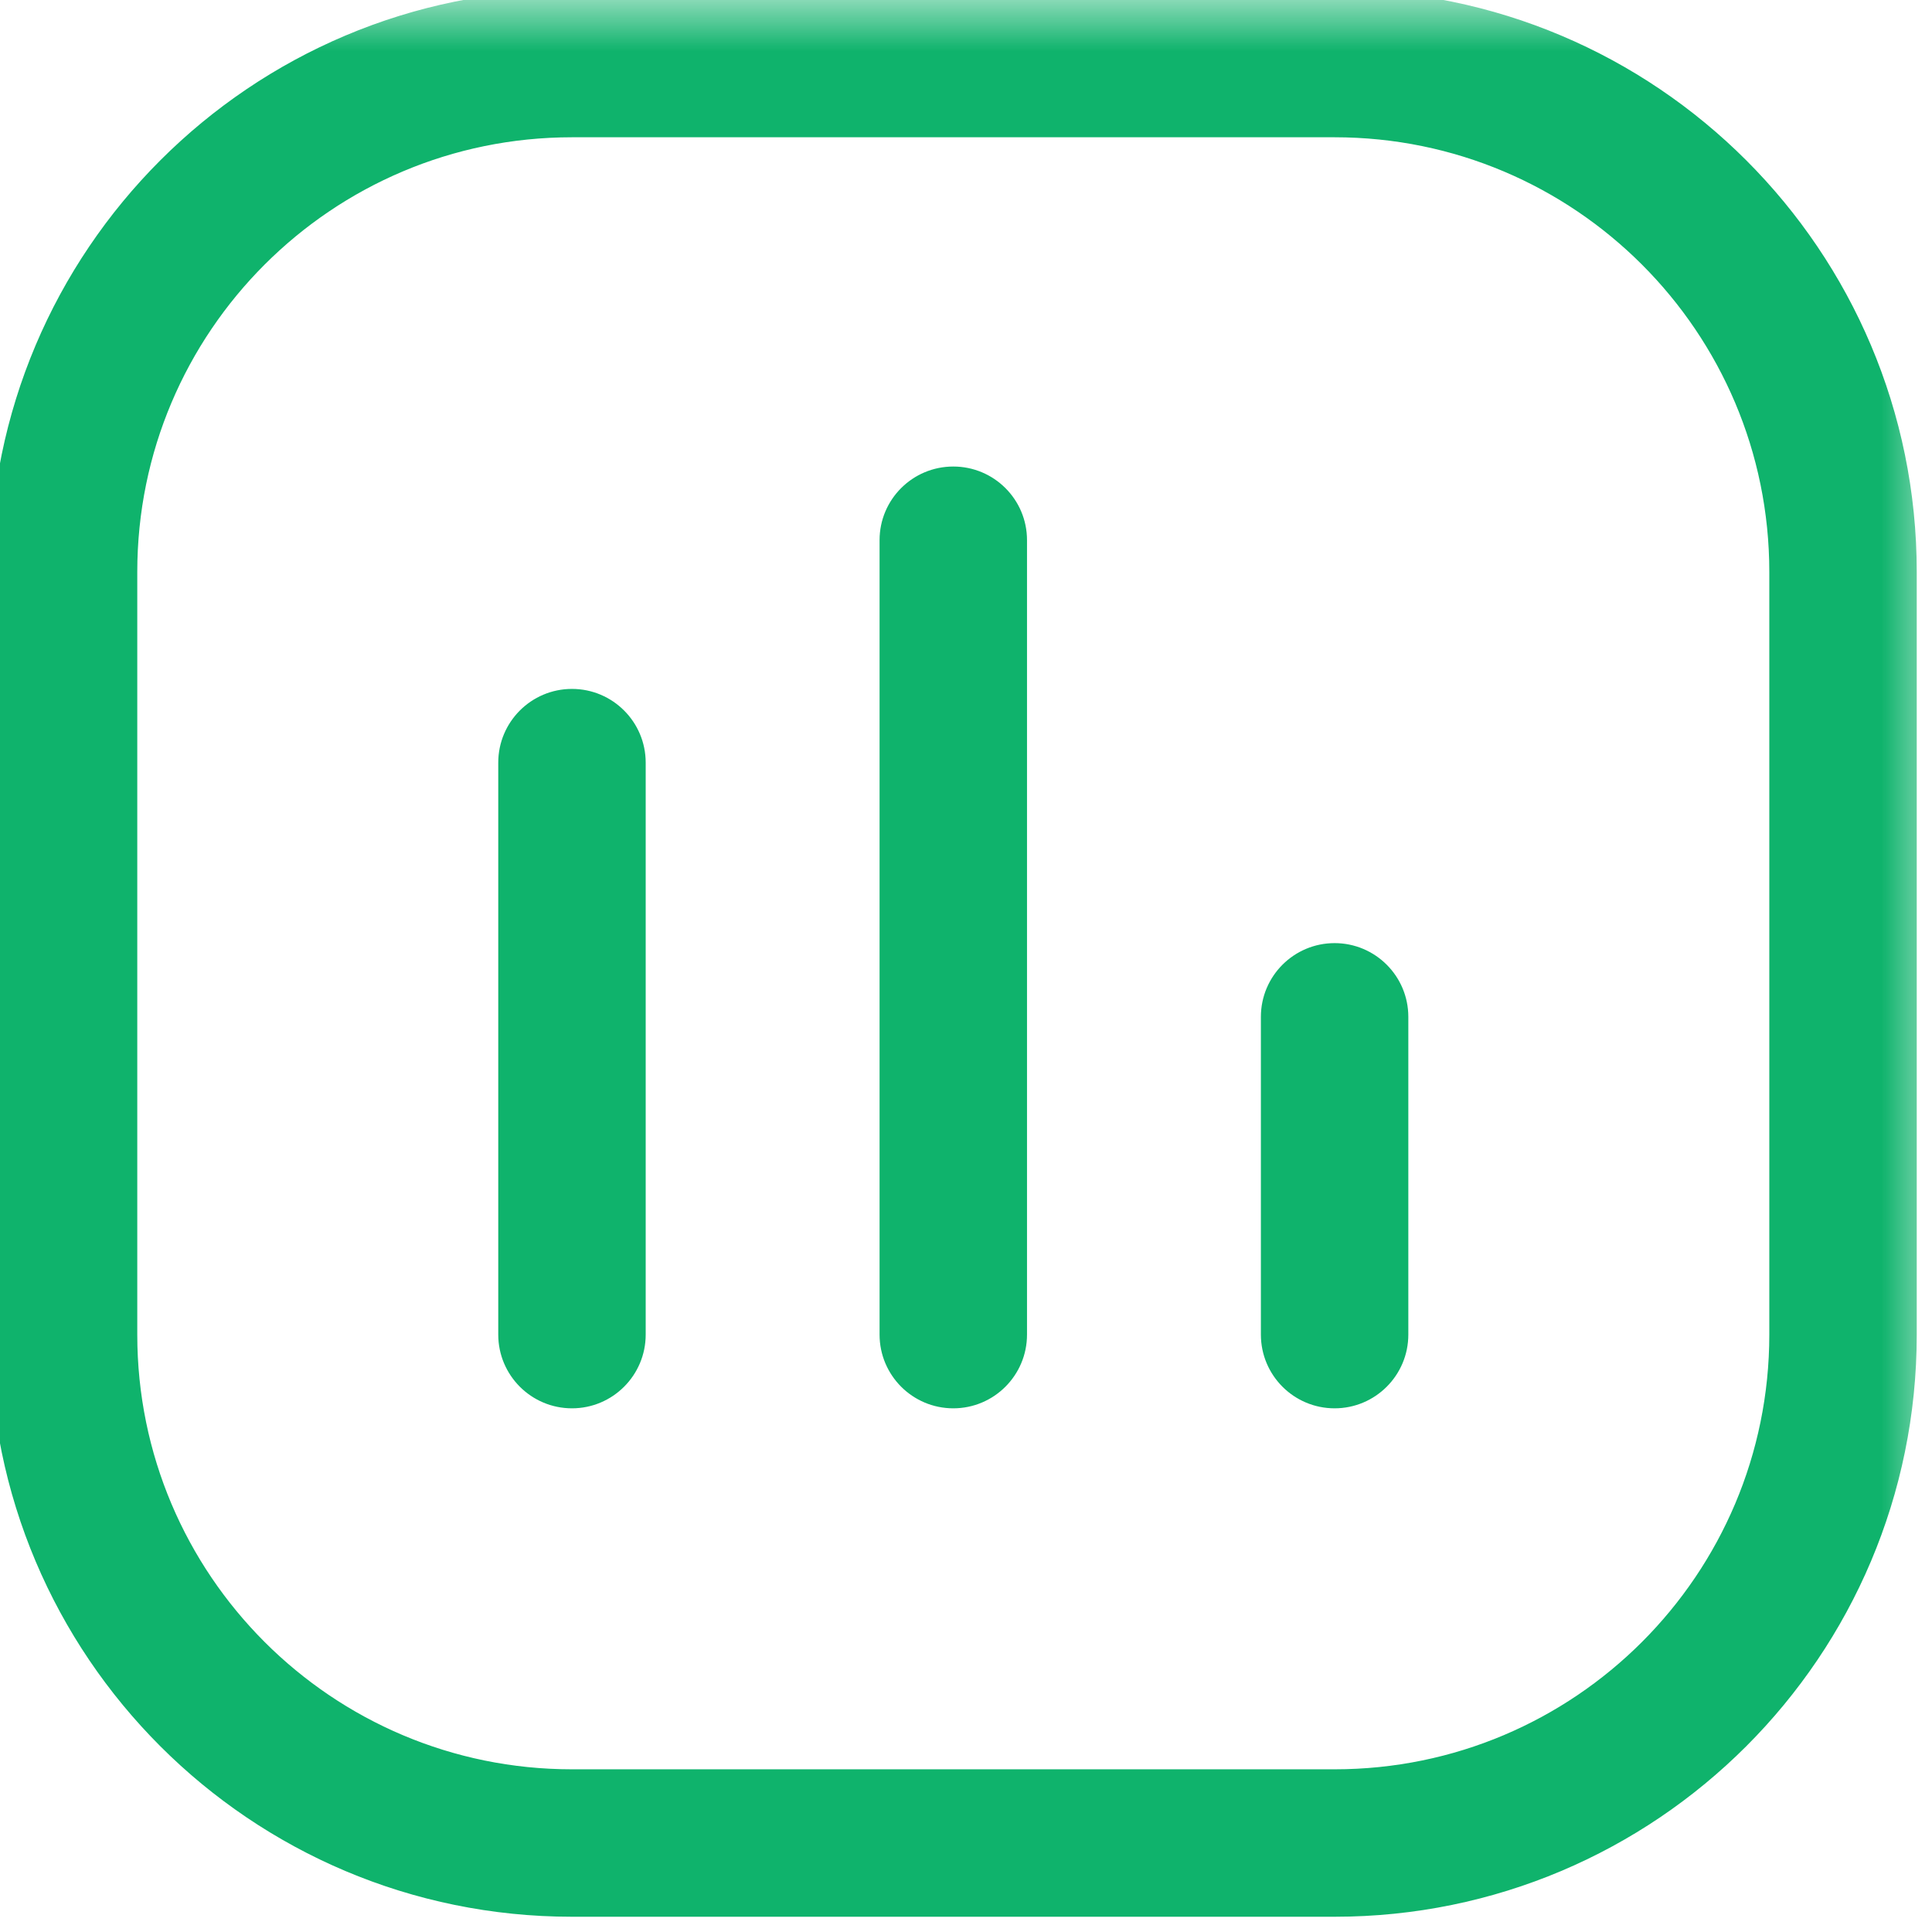<svg xmlns="http://www.w3.org/2000/svg" width="19" height="19" viewBox="0 0 19 19" fill="none"><g clip-path="url(#clip0_683_28)"><mask id="mask0_683_28" style="mask-type:luminance" maskUnits="userSpaceOnUse" x="-1" y="0" width="20" height="20"><path d="M19 0H-1V20H19V0Z" fill="white"></path></mask><g mask="url(#mask0_683_28)"><path fill-rule="evenodd" clip-rule="evenodd" d="M0 5.625C0 2.518 2.518 0 5.625 0H13.125C16.232 0 18.75 2.518 18.75 5.625V13.125C18.75 16.232 16.232 18.75 13.125 18.75H5.625C2.518 18.75 0 16.232 0 13.125V5.625ZM5.625 1.25C3.209 1.25 1.25 3.209 1.25 5.625V13.125C1.25 15.541 3.209 17.5 5.625 17.5H13.125C15.541 17.5 17.5 15.541 17.5 13.125V5.625C17.5 3.209 15.541 1.25 13.125 1.25H5.625ZM9.375 4.688C9.72 4.688 10 4.967 10 5.312V13.125C10 13.47 9.72 13.75 9.375 13.75C9.03 13.75 8.75 13.47 8.75 13.125V5.312C8.75 4.967 9.03 4.688 9.375 4.688ZM5.625 6.875C5.97 6.875 6.25 7.155 6.25 7.5V13.125C6.25 13.47 5.97 13.75 5.625 13.75C5.28 13.75 5 13.47 5 13.125V7.5C5 7.155 5.28 6.875 5.625 6.875ZM13.125 9.375C13.47 9.375 13.75 9.655 13.75 10V13.125C13.75 13.47 13.47 13.75 13.125 13.75C12.78 13.75 12.5 13.47 12.5 13.125V10C12.5 9.655 12.78 9.375 13.125 9.375Z" fill="#0FB36C" stroke="#0FB36C" stroke-width="0.2"></path></g></g><defs><clipPath id="clip0_683_28"><rect width="19" height="19" fill="white"></rect></clipPath></defs></svg>